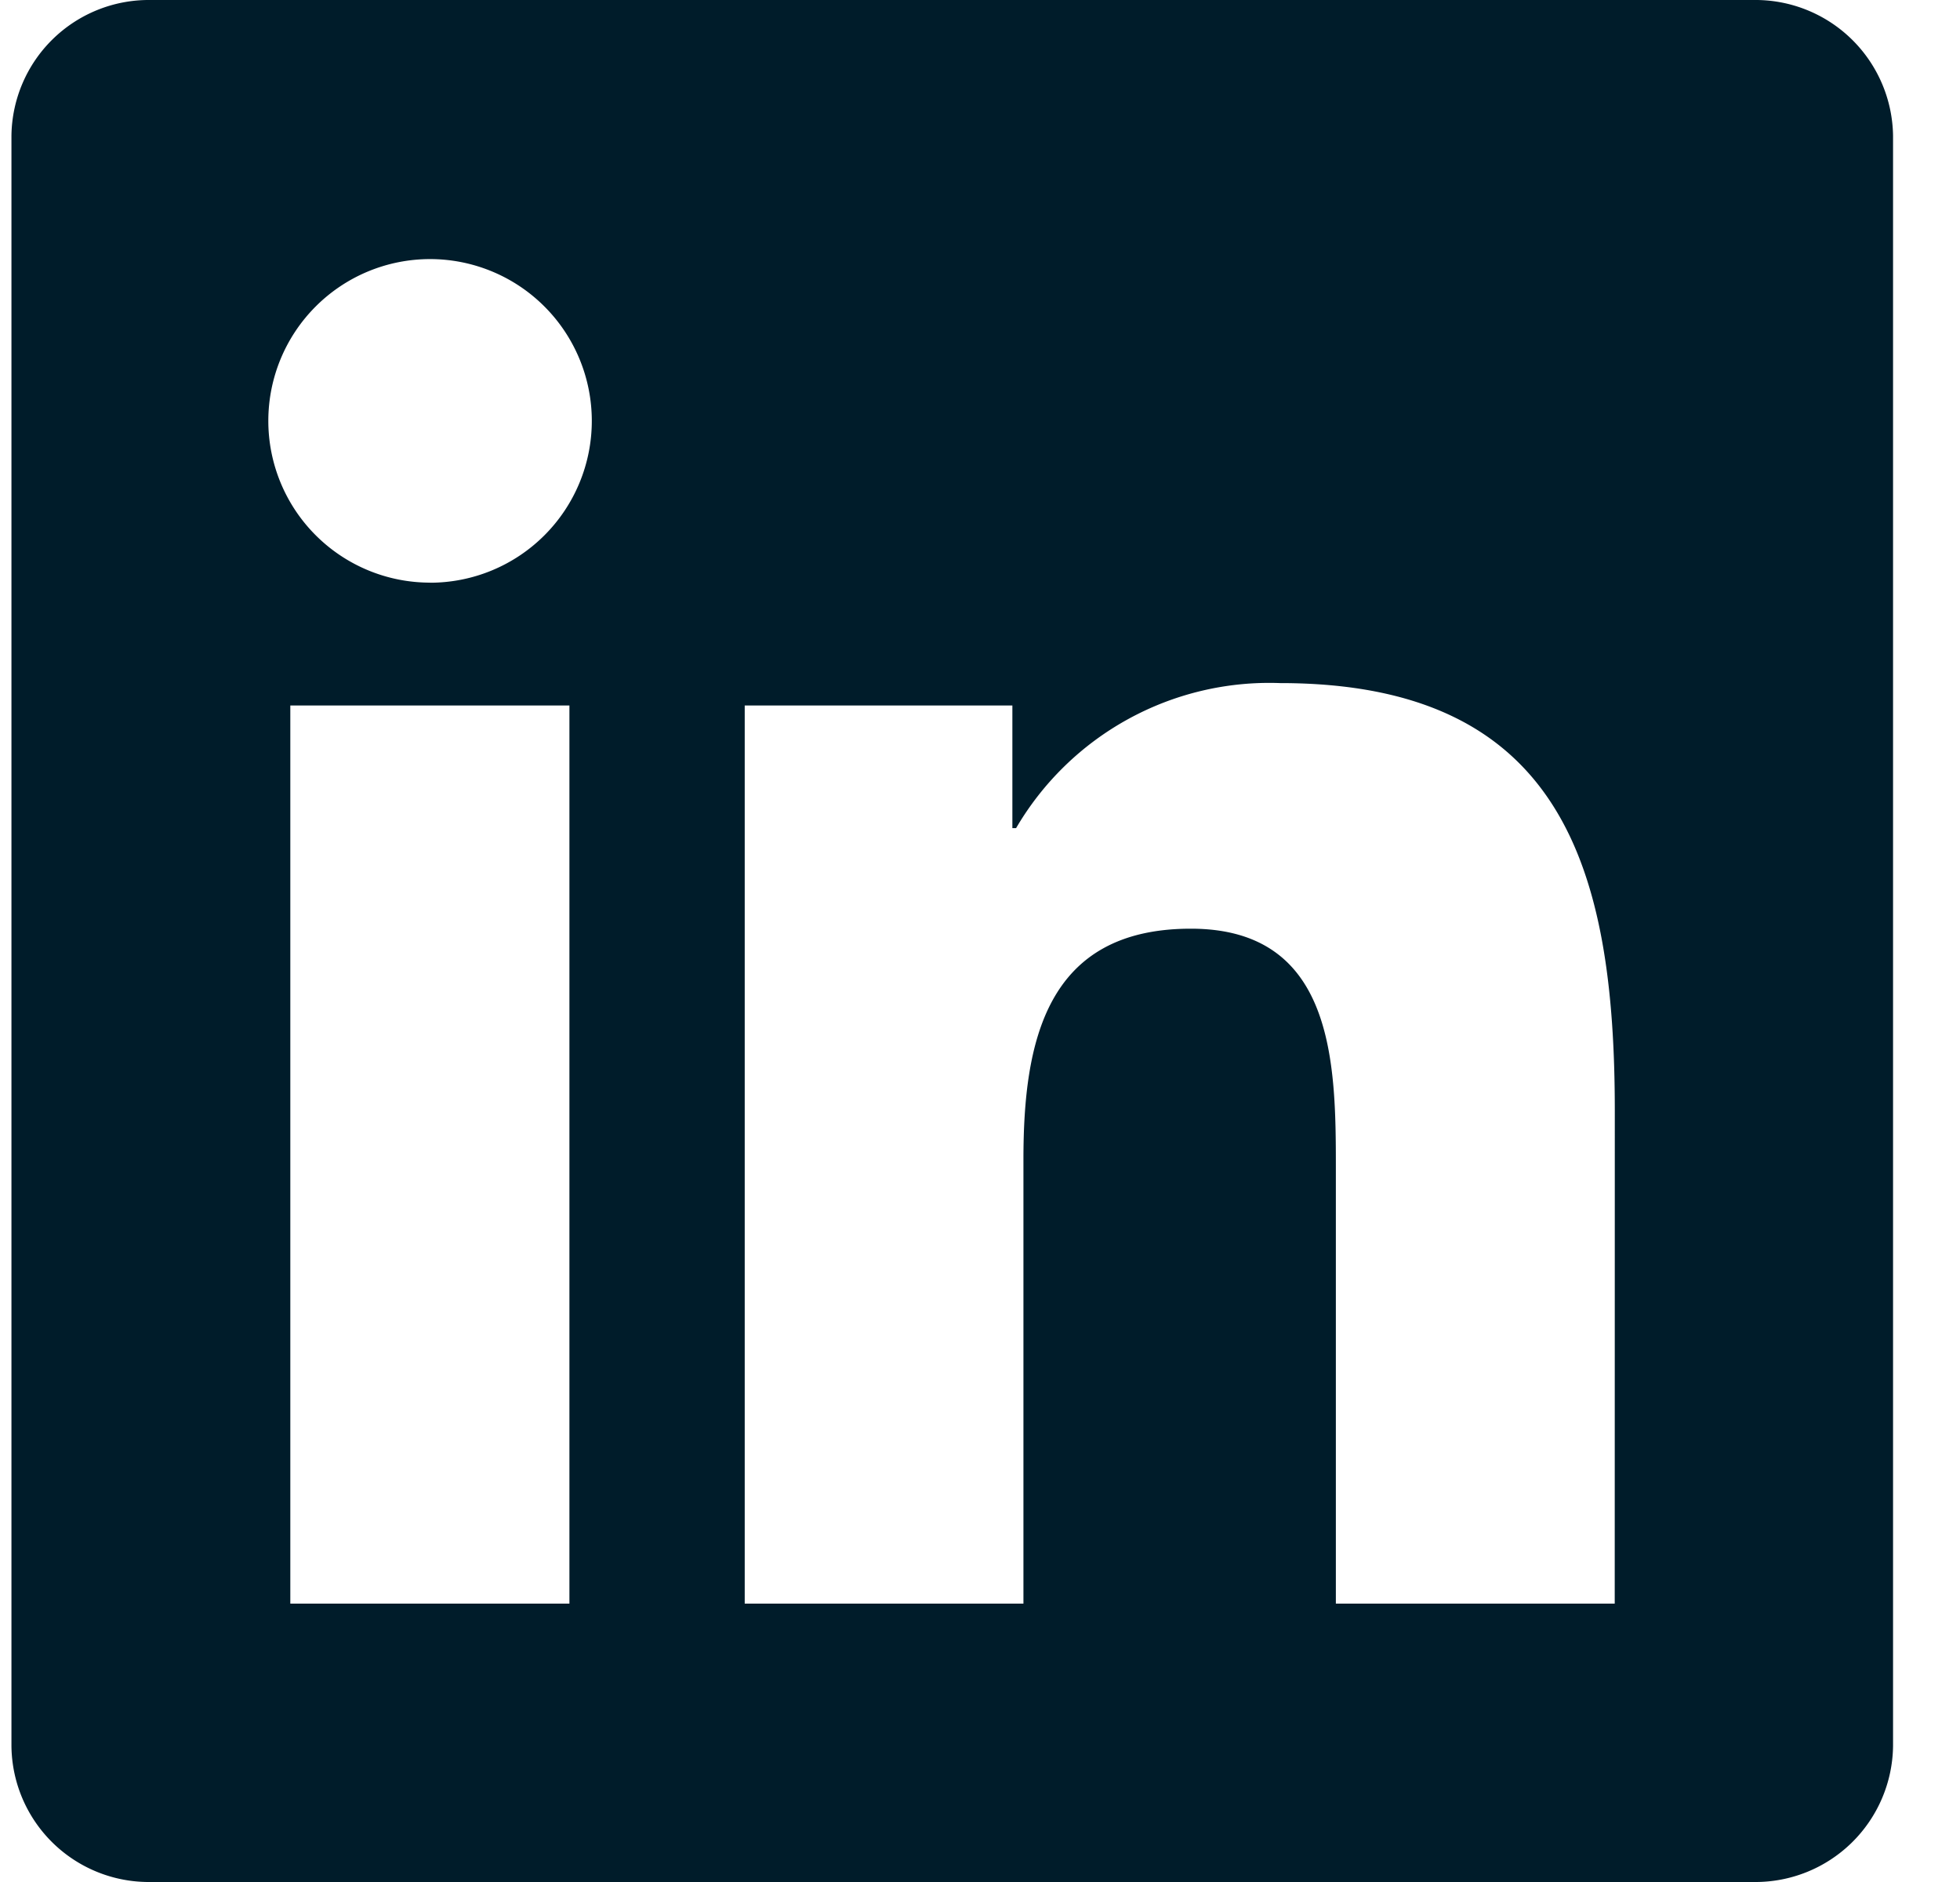 <svg width="25" height="24" fill="none" xmlns="http://www.w3.org/2000/svg"><path d="M20.596 20.45h-3.557v-5.57c0-1.328-.023-3.037-1.85-3.037-1.851 0-2.135 1.447-2.135 2.942v5.665H9.499V8.997h3.414v1.564h.047a3.743 3.743 0 013.368-1.85c3.605 0 4.269 2.372 4.269 5.455l-.001 6.284zM5.486 7.43a2.063 2.063 0 11-.001-4.126 2.063 2.063 0 010 4.127zm1.777 13.02h-3.56V8.997h3.56V20.45zM22.368 0H1.916a1.752 1.752 0 00-1.77 1.73v20.536A1.752 1.752 0 001.916 24h20.452a1.756 1.756 0 001.778-1.732V1.73A1.756 1.756 0 0022.368 0" fill="#001C2A"/></svg>